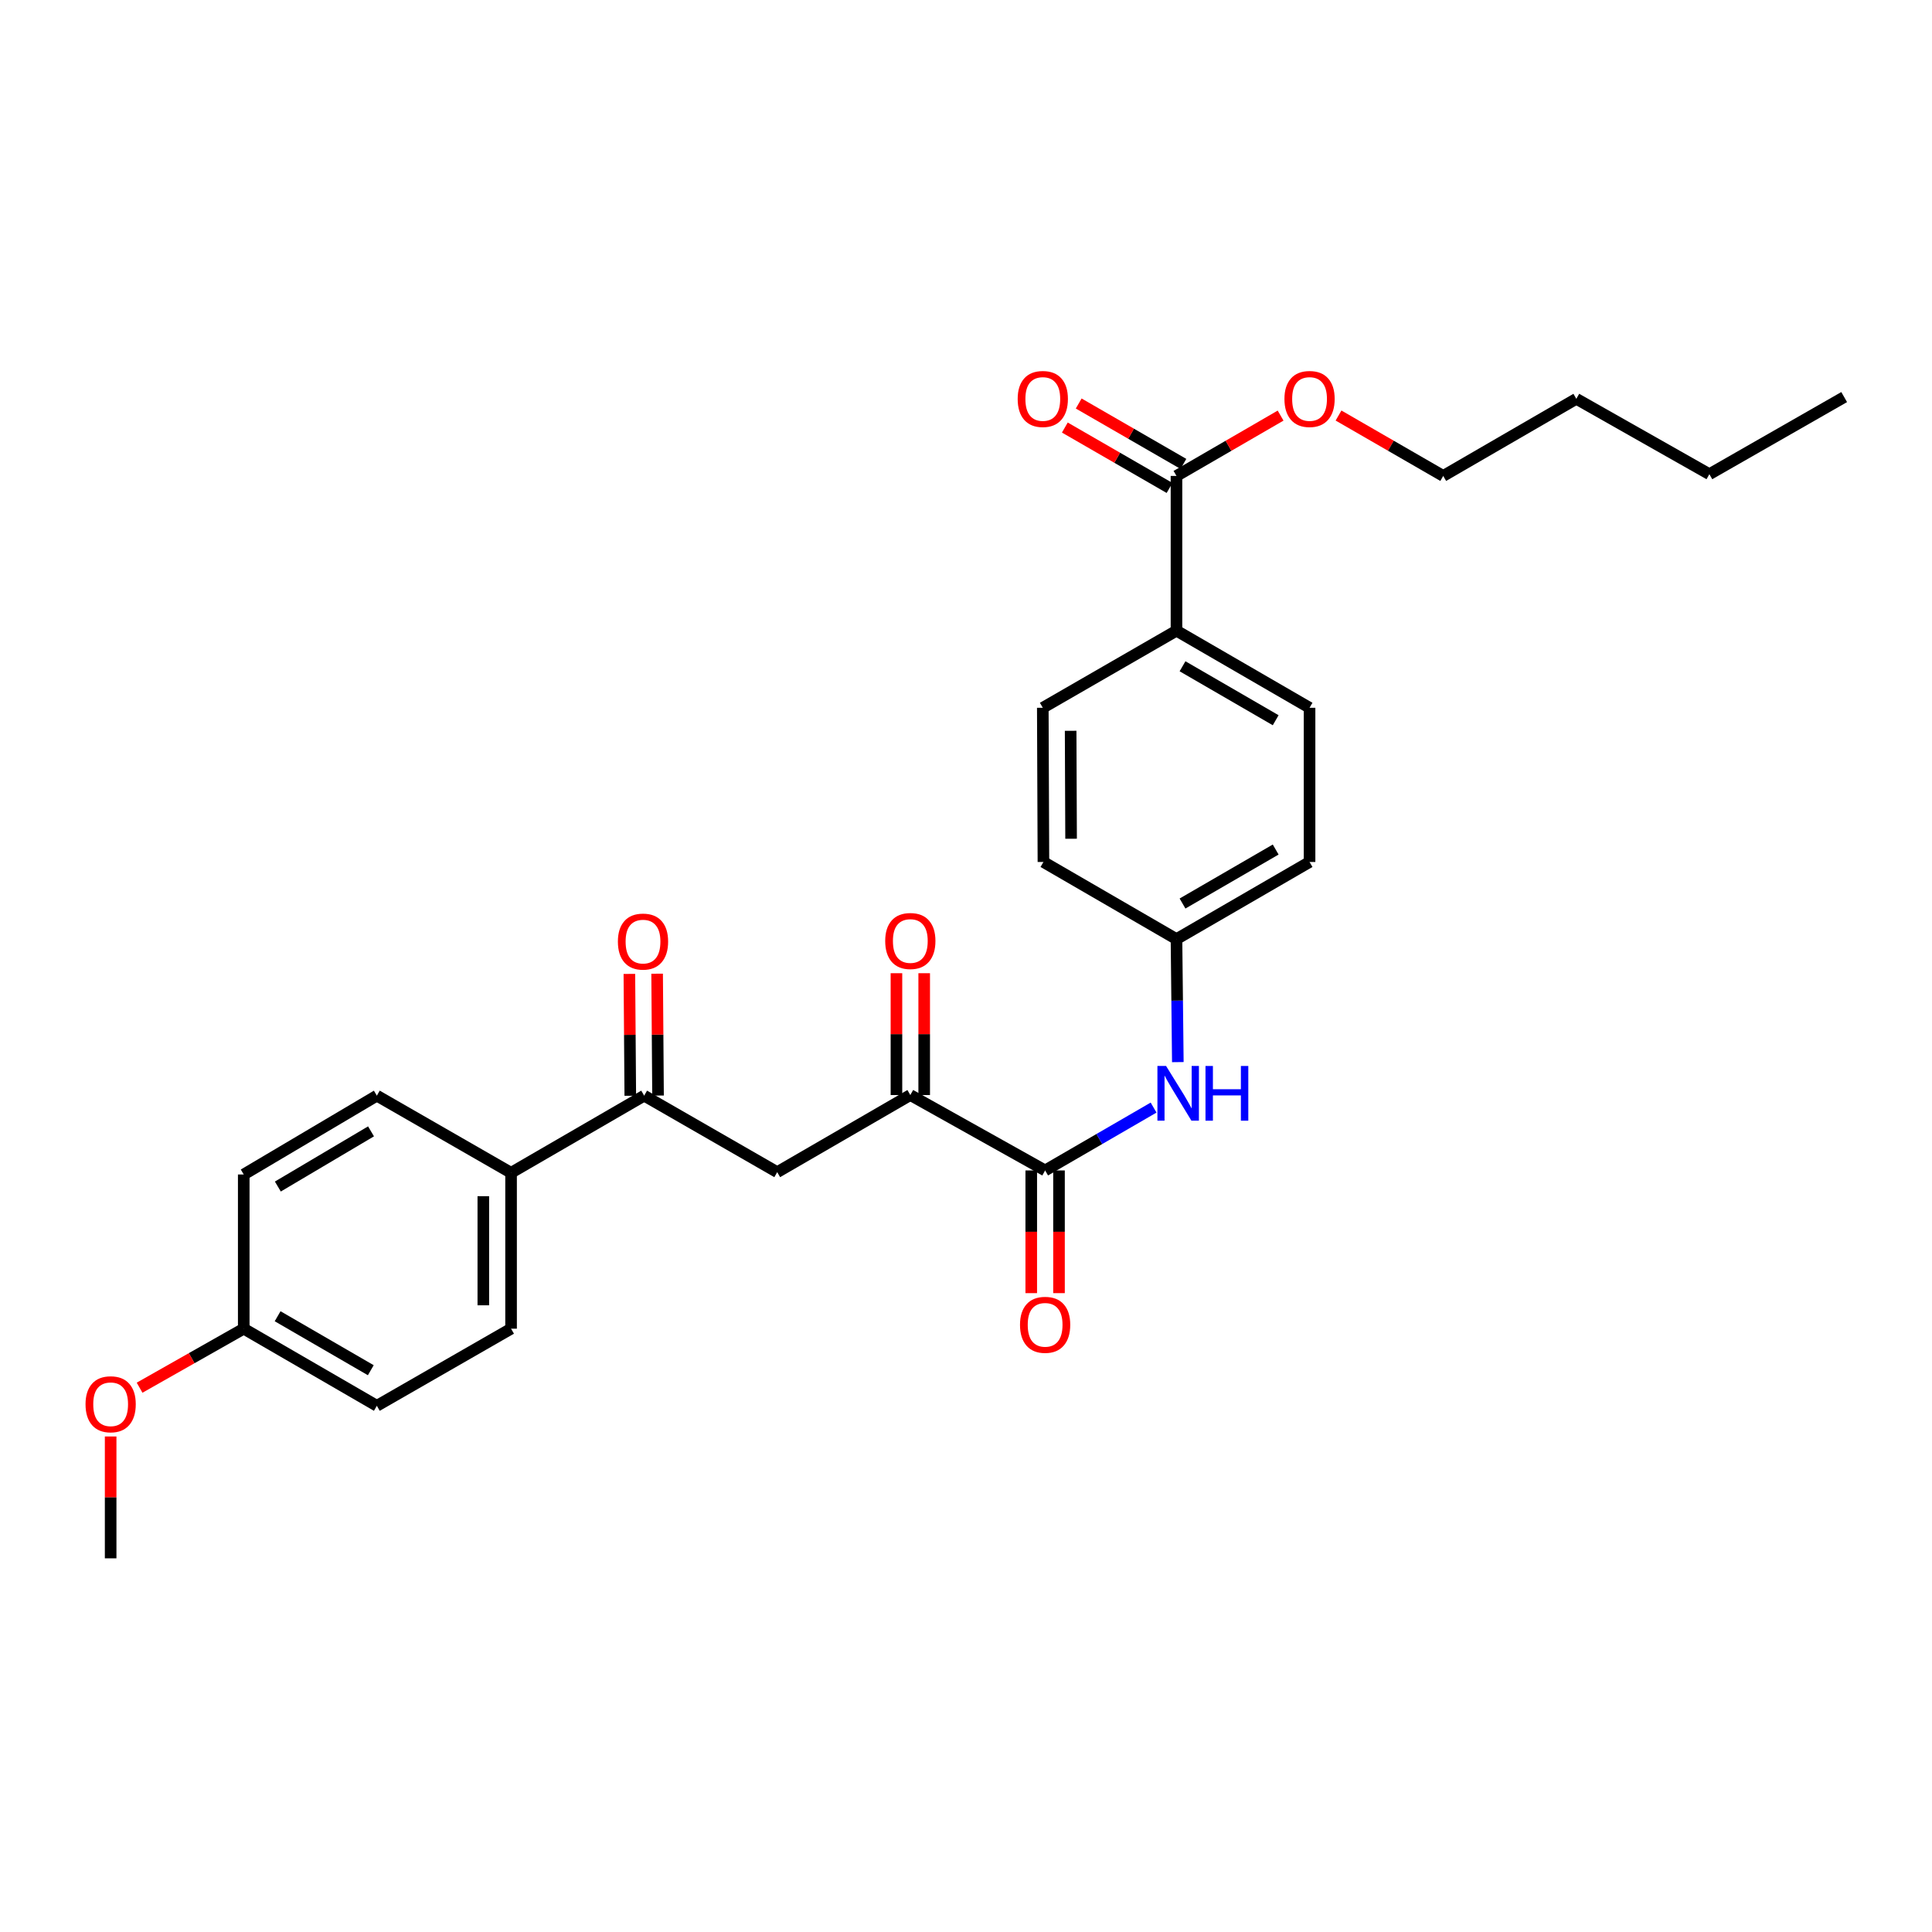 <?xml version='1.0' encoding='iso-8859-1'?>
<svg version='1.1' baseProfile='full'
              xmlns='http://www.w3.org/2000/svg'
                      xmlns:rdkit='http://www.rdkit.org/xml'
                      xmlns:xlink='http://www.w3.org/1999/xlink'
                  xml:space='preserve'
width='1000px' height='1000px' viewBox='0 0 1000 1000'>
<!-- END OF HEADER -->
<rect style='opacity:1.0;fill:#FFFFFF;stroke:none' width='1000' height='1000' x='0' y='0'> </rect>
<path class='bond-0' d='M 540.955,605.82 L 471.18,566.791' style='fill:none;fill-rule:evenodd;stroke:#000000;stroke-width:6px;stroke-linecap:butt;stroke-linejoin:miter;stroke-opacity:1' />
<path class='bond-3' d='M 540.955,605.82 L 569.023,589.552' style='fill:none;fill-rule:evenodd;stroke:#000000;stroke-width:6px;stroke-linecap:butt;stroke-linejoin:miter;stroke-opacity:1' />
<path class='bond-3' d='M 569.023,589.552 L 597.09,573.284' style='fill:none;fill-rule:evenodd;stroke:#0000FF;stroke-width:6px;stroke-linecap:butt;stroke-linejoin:miter;stroke-opacity:1' />
<path class='bond-7' d='M 533.773,605.82 L 533.773,637.573' style='fill:none;fill-rule:evenodd;stroke:#000000;stroke-width:6px;stroke-linecap:butt;stroke-linejoin:miter;stroke-opacity:1' />
<path class='bond-7' d='M 533.773,637.573 L 533.773,669.326' style='fill:none;fill-rule:evenodd;stroke:#FF0000;stroke-width:6px;stroke-linecap:butt;stroke-linejoin:miter;stroke-opacity:1' />
<path class='bond-7' d='M 548.137,605.82 L 548.137,637.573' style='fill:none;fill-rule:evenodd;stroke:#000000;stroke-width:6px;stroke-linecap:butt;stroke-linejoin:miter;stroke-opacity:1' />
<path class='bond-7' d='M 548.137,637.573 L 548.137,669.326' style='fill:none;fill-rule:evenodd;stroke:#FF0000;stroke-width:6px;stroke-linecap:butt;stroke-linejoin:miter;stroke-opacity:1' />
<path class='bond-1' d='M 471.18,566.791 L 402.283,606.706' style='fill:none;fill-rule:evenodd;stroke:#000000;stroke-width:6px;stroke-linecap:butt;stroke-linejoin:miter;stroke-opacity:1' />
<path class='bond-9' d='M 478.362,566.791 L 478.362,535.262' style='fill:none;fill-rule:evenodd;stroke:#000000;stroke-width:6px;stroke-linecap:butt;stroke-linejoin:miter;stroke-opacity:1' />
<path class='bond-9' d='M 478.362,535.262 L 478.362,503.733' style='fill:none;fill-rule:evenodd;stroke:#FF0000;stroke-width:6px;stroke-linecap:butt;stroke-linejoin:miter;stroke-opacity:1' />
<path class='bond-9' d='M 463.998,566.791 L 463.998,535.262' style='fill:none;fill-rule:evenodd;stroke:#000000;stroke-width:6px;stroke-linecap:butt;stroke-linejoin:miter;stroke-opacity:1' />
<path class='bond-9' d='M 463.998,535.262 L 463.998,503.733' style='fill:none;fill-rule:evenodd;stroke:#FF0000;stroke-width:6px;stroke-linecap:butt;stroke-linejoin:miter;stroke-opacity:1' />
<path class='bond-2' d='M 402.283,606.706 L 333.418,567.11' style='fill:none;fill-rule:evenodd;stroke:#000000;stroke-width:6px;stroke-linecap:butt;stroke-linejoin:miter;stroke-opacity:1' />
<path class='bond-6' d='M 333.418,567.11 L 264.529,607.033' style='fill:none;fill-rule:evenodd;stroke:#000000;stroke-width:6px;stroke-linecap:butt;stroke-linejoin:miter;stroke-opacity:1' />
<path class='bond-10' d='M 340.599,567.056 L 340.363,535.52' style='fill:none;fill-rule:evenodd;stroke:#000000;stroke-width:6px;stroke-linecap:butt;stroke-linejoin:miter;stroke-opacity:1' />
<path class='bond-10' d='M 340.363,535.52 L 340.127,503.983' style='fill:none;fill-rule:evenodd;stroke:#FF0000;stroke-width:6px;stroke-linecap:butt;stroke-linejoin:miter;stroke-opacity:1' />
<path class='bond-10' d='M 326.236,567.164 L 326,535.627' style='fill:none;fill-rule:evenodd;stroke:#000000;stroke-width:6px;stroke-linecap:butt;stroke-linejoin:miter;stroke-opacity:1' />
<path class='bond-10' d='M 326,535.627 L 325.763,504.09' style='fill:none;fill-rule:evenodd;stroke:#FF0000;stroke-width:6px;stroke-linecap:butt;stroke-linejoin:miter;stroke-opacity:1' />
<path class='bond-11' d='M 609.643,549.749 L 609.293,517.913' style='fill:none;fill-rule:evenodd;stroke:#0000FF;stroke-width:6px;stroke-linecap:butt;stroke-linejoin:miter;stroke-opacity:1' />
<path class='bond-11' d='M 609.293,517.913 L 608.943,486.076' style='fill:none;fill-rule:evenodd;stroke:#000000;stroke-width:6px;stroke-linecap:butt;stroke-linejoin:miter;stroke-opacity:1' />
<path class='bond-4' d='M 608.943,246.34 L 608.943,326.449' style='fill:none;fill-rule:evenodd;stroke:#000000;stroke-width:6px;stroke-linecap:butt;stroke-linejoin:miter;stroke-opacity:1' />
<path class='bond-8' d='M 612.531,240.119 L 585.434,224.488' style='fill:none;fill-rule:evenodd;stroke:#000000;stroke-width:6px;stroke-linecap:butt;stroke-linejoin:miter;stroke-opacity:1' />
<path class='bond-8' d='M 585.434,224.488 L 558.336,208.856' style='fill:none;fill-rule:evenodd;stroke:#FF0000;stroke-width:6px;stroke-linecap:butt;stroke-linejoin:miter;stroke-opacity:1' />
<path class='bond-8' d='M 605.354,252.561 L 578.256,236.929' style='fill:none;fill-rule:evenodd;stroke:#000000;stroke-width:6px;stroke-linecap:butt;stroke-linejoin:miter;stroke-opacity:1' />
<path class='bond-8' d='M 578.256,236.929 L 551.159,221.298' style='fill:none;fill-rule:evenodd;stroke:#FF0000;stroke-width:6px;stroke-linecap:butt;stroke-linejoin:miter;stroke-opacity:1' />
<path class='bond-16' d='M 608.943,246.34 L 635.888,230.726' style='fill:none;fill-rule:evenodd;stroke:#000000;stroke-width:6px;stroke-linecap:butt;stroke-linejoin:miter;stroke-opacity:1' />
<path class='bond-16' d='M 635.888,230.726 L 662.834,215.112' style='fill:none;fill-rule:evenodd;stroke:#FF0000;stroke-width:6px;stroke-linecap:butt;stroke-linejoin:miter;stroke-opacity:1' />
<path class='bond-5' d='M 608.943,326.449 L 677.824,366.348' style='fill:none;fill-rule:evenodd;stroke:#000000;stroke-width:6px;stroke-linecap:butt;stroke-linejoin:miter;stroke-opacity:1' />
<path class='bond-5' d='M 612.075,344.863 L 660.292,372.792' style='fill:none;fill-rule:evenodd;stroke:#000000;stroke-width:6px;stroke-linecap:butt;stroke-linejoin:miter;stroke-opacity:1' />
<path class='bond-28' d='M 608.943,326.449 L 539.75,366.348' style='fill:none;fill-rule:evenodd;stroke:#000000;stroke-width:6px;stroke-linecap:butt;stroke-linejoin:miter;stroke-opacity:1' />
<path class='bond-14' d='M 264.529,607.033 L 264.529,687.724' style='fill:none;fill-rule:evenodd;stroke:#000000;stroke-width:6px;stroke-linecap:butt;stroke-linejoin:miter;stroke-opacity:1' />
<path class='bond-14' d='M 250.165,619.137 L 250.165,675.62' style='fill:none;fill-rule:evenodd;stroke:#000000;stroke-width:6px;stroke-linecap:butt;stroke-linejoin:miter;stroke-opacity:1' />
<path class='bond-15' d='M 264.529,607.033 L 195.057,567.11' style='fill:none;fill-rule:evenodd;stroke:#000000;stroke-width:6px;stroke-linecap:butt;stroke-linejoin:miter;stroke-opacity:1' />
<path class='bond-18' d='M 608.943,486.076 L 540.077,446.161' style='fill:none;fill-rule:evenodd;stroke:#000000;stroke-width:6px;stroke-linecap:butt;stroke-linejoin:miter;stroke-opacity:1' />
<path class='bond-19' d='M 608.943,486.076 L 677.824,446.161' style='fill:none;fill-rule:evenodd;stroke:#000000;stroke-width:6px;stroke-linecap:butt;stroke-linejoin:miter;stroke-opacity:1' />
<path class='bond-19' d='M 612.073,467.661 L 660.29,439.721' style='fill:none;fill-rule:evenodd;stroke:#000000;stroke-width:6px;stroke-linecap:butt;stroke-linejoin:miter;stroke-opacity:1' />
<path class='bond-12' d='M 677.824,366.348 L 677.824,446.161' style='fill:none;fill-rule:evenodd;stroke:#000000;stroke-width:6px;stroke-linecap:butt;stroke-linejoin:miter;stroke-opacity:1' />
<path class='bond-13' d='M 539.75,366.348 L 540.077,446.161' style='fill:none;fill-rule:evenodd;stroke:#000000;stroke-width:6px;stroke-linecap:butt;stroke-linejoin:miter;stroke-opacity:1' />
<path class='bond-13' d='M 554.163,378.261 L 554.392,434.13' style='fill:none;fill-rule:evenodd;stroke:#000000;stroke-width:6px;stroke-linecap:butt;stroke-linejoin:miter;stroke-opacity:1' />
<path class='bond-21' d='M 264.529,687.724 L 195.057,727.639' style='fill:none;fill-rule:evenodd;stroke:#000000;stroke-width:6px;stroke-linecap:butt;stroke-linejoin:miter;stroke-opacity:1' />
<path class='bond-20' d='M 195.057,567.11 L 126.16,607.911' style='fill:none;fill-rule:evenodd;stroke:#000000;stroke-width:6px;stroke-linecap:butt;stroke-linejoin:miter;stroke-opacity:1' />
<path class='bond-20' d='M 192.041,585.589 L 143.813,614.15' style='fill:none;fill-rule:evenodd;stroke:#000000;stroke-width:6px;stroke-linecap:butt;stroke-linejoin:miter;stroke-opacity:1' />
<path class='bond-23' d='M 692.821,215.078 L 719.914,230.709' style='fill:none;fill-rule:evenodd;stroke:#FF0000;stroke-width:6px;stroke-linecap:butt;stroke-linejoin:miter;stroke-opacity:1' />
<path class='bond-23' d='M 719.914,230.709 L 747.008,246.34' style='fill:none;fill-rule:evenodd;stroke:#000000;stroke-width:6px;stroke-linecap:butt;stroke-linejoin:miter;stroke-opacity:1' />
<path class='bond-17' d='M 126.16,687.724 L 126.16,607.911' style='fill:none;fill-rule:evenodd;stroke:#000000;stroke-width:6px;stroke-linecap:butt;stroke-linejoin:miter;stroke-opacity:1' />
<path class='bond-22' d='M 126.16,687.724 L 99.205,702.998' style='fill:none;fill-rule:evenodd;stroke:#000000;stroke-width:6px;stroke-linecap:butt;stroke-linejoin:miter;stroke-opacity:1' />
<path class='bond-22' d='M 99.205,702.998 L 72.25,718.273' style='fill:none;fill-rule:evenodd;stroke:#FF0000;stroke-width:6px;stroke-linecap:butt;stroke-linejoin:miter;stroke-opacity:1' />
<path class='bond-29' d='M 126.16,687.724 L 195.057,727.639' style='fill:none;fill-rule:evenodd;stroke:#000000;stroke-width:6px;stroke-linecap:butt;stroke-linejoin:miter;stroke-opacity:1' />
<path class='bond-29' d='M 143.695,681.283 L 191.923,709.223' style='fill:none;fill-rule:evenodd;stroke:#000000;stroke-width:6px;stroke-linecap:butt;stroke-linejoin:miter;stroke-opacity:1' />
<path class='bond-24' d='M 57.271,743.517 L 57.271,775.054' style='fill:none;fill-rule:evenodd;stroke:#FF0000;stroke-width:6px;stroke-linecap:butt;stroke-linejoin:miter;stroke-opacity:1' />
<path class='bond-24' d='M 57.271,775.054 L 57.271,806.59' style='fill:none;fill-rule:evenodd;stroke:#000000;stroke-width:6px;stroke-linecap:butt;stroke-linejoin:miter;stroke-opacity:1' />
<path class='bond-25' d='M 747.008,246.34 L 815.905,206.426' style='fill:none;fill-rule:evenodd;stroke:#000000;stroke-width:6px;stroke-linecap:butt;stroke-linejoin:miter;stroke-opacity:1' />
<path class='bond-26' d='M 815.905,206.426 L 884.771,245.439' style='fill:none;fill-rule:evenodd;stroke:#000000;stroke-width:6px;stroke-linecap:butt;stroke-linejoin:miter;stroke-opacity:1' />
<path class='bond-27' d='M 884.771,245.439 L 954.545,205.524' style='fill:none;fill-rule:evenodd;stroke:#000000;stroke-width:6px;stroke-linecap:butt;stroke-linejoin:miter;stroke-opacity:1' />
<path  class='atom-4' d='M 603.56 551.745
L 612.84 566.745
Q 613.76 568.225, 615.24 570.905
Q 616.72 573.585, 616.8 573.745
L 616.8 551.745
L 620.56 551.745
L 620.56 580.065
L 616.68 580.065
L 606.72 563.665
Q 605.56 561.745, 604.32 559.545
Q 603.12 557.345, 602.76 556.665
L 602.76 580.065
L 599.08 580.065
L 599.08 551.745
L 603.56 551.745
' fill='#0000FF'/>
<path  class='atom-4' d='M 623.96 551.745
L 627.8 551.745
L 627.8 563.785
L 642.28 563.785
L 642.28 551.745
L 646.12 551.745
L 646.12 580.065
L 642.28 580.065
L 642.28 566.985
L 627.8 566.985
L 627.8 580.065
L 623.96 580.065
L 623.96 551.745
' fill='#0000FF'/>
<path  class='atom-8' d='M 527.955 685.721
Q 527.955 678.921, 531.315 675.121
Q 534.675 671.321, 540.955 671.321
Q 547.235 671.321, 550.595 675.121
Q 553.955 678.921, 553.955 685.721
Q 553.955 692.601, 550.555 696.521
Q 547.155 700.401, 540.955 700.401
Q 534.715 700.401, 531.315 696.521
Q 527.955 692.641, 527.955 685.721
M 540.955 697.201
Q 545.275 697.201, 547.595 694.321
Q 549.955 691.401, 549.955 685.721
Q 549.955 680.161, 547.595 677.361
Q 545.275 674.521, 540.955 674.521
Q 536.635 674.521, 534.275 677.321
Q 531.955 680.121, 531.955 685.721
Q 531.955 691.441, 534.275 694.321
Q 536.635 697.201, 540.955 697.201
' fill='#FF0000'/>
<path  class='atom-9' d='M 526.75 206.506
Q 526.75 199.706, 530.11 195.906
Q 533.47 192.106, 539.75 192.106
Q 546.03 192.106, 549.39 195.906
Q 552.75 199.706, 552.75 206.506
Q 552.75 213.386, 549.35 217.306
Q 545.95 221.186, 539.75 221.186
Q 533.51 221.186, 530.11 217.306
Q 526.75 213.426, 526.75 206.506
M 539.75 217.986
Q 544.07 217.986, 546.39 215.106
Q 548.75 212.186, 548.75 206.506
Q 548.75 200.946, 546.39 198.146
Q 544.07 195.306, 539.75 195.306
Q 535.43 195.306, 533.07 198.106
Q 530.75 200.906, 530.75 206.506
Q 530.75 212.226, 533.07 215.106
Q 535.43 217.986, 539.75 217.986
' fill='#FF0000'/>
<path  class='atom-10' d='M 458.18 487.058
Q 458.18 480.258, 461.54 476.458
Q 464.9 472.658, 471.18 472.658
Q 477.46 472.658, 480.82 476.458
Q 484.18 480.258, 484.18 487.058
Q 484.18 493.938, 480.78 497.858
Q 477.38 501.738, 471.18 501.738
Q 464.94 501.738, 461.54 497.858
Q 458.18 493.978, 458.18 487.058
M 471.18 498.538
Q 475.5 498.538, 477.82 495.658
Q 480.18 492.738, 480.18 487.058
Q 480.18 481.498, 477.82 478.698
Q 475.5 475.858, 471.18 475.858
Q 466.86 475.858, 464.5 478.658
Q 462.18 481.458, 462.18 487.058
Q 462.18 492.778, 464.5 495.658
Q 466.86 498.538, 471.18 498.538
' fill='#FF0000'/>
<path  class='atom-11' d='M 319.819 487.361
Q 319.819 480.561, 323.179 476.761
Q 326.539 472.961, 332.819 472.961
Q 339.099 472.961, 342.459 476.761
Q 345.819 480.561, 345.819 487.361
Q 345.819 494.241, 342.419 498.161
Q 339.019 502.041, 332.819 502.041
Q 326.579 502.041, 323.179 498.161
Q 319.819 494.281, 319.819 487.361
M 332.819 498.841
Q 337.139 498.841, 339.459 495.961
Q 341.819 493.041, 341.819 487.361
Q 341.819 481.801, 339.459 479.001
Q 337.139 476.161, 332.819 476.161
Q 328.499 476.161, 326.139 478.961
Q 323.819 481.761, 323.819 487.361
Q 323.819 493.081, 326.139 495.961
Q 328.499 498.841, 332.819 498.841
' fill='#FF0000'/>
<path  class='atom-17' d='M 664.824 206.506
Q 664.824 199.706, 668.184 195.906
Q 671.544 192.106, 677.824 192.106
Q 684.104 192.106, 687.464 195.906
Q 690.824 199.706, 690.824 206.506
Q 690.824 213.386, 687.424 217.306
Q 684.024 221.186, 677.824 221.186
Q 671.584 221.186, 668.184 217.306
Q 664.824 213.426, 664.824 206.506
M 677.824 217.986
Q 682.144 217.986, 684.464 215.106
Q 686.824 212.186, 686.824 206.506
Q 686.824 200.946, 684.464 198.146
Q 682.144 195.306, 677.824 195.306
Q 673.504 195.306, 671.144 198.106
Q 668.824 200.906, 668.824 206.506
Q 668.824 212.226, 671.144 215.106
Q 673.504 217.986, 677.824 217.986
' fill='#FF0000'/>
<path  class='atom-23' d='M 44.271 726.841
Q 44.271 720.041, 47.631 716.241
Q 50.991 712.441, 57.271 712.441
Q 63.551 712.441, 66.911 716.241
Q 70.271 720.041, 70.271 726.841
Q 70.271 733.721, 66.871 737.641
Q 63.471 741.521, 57.271 741.521
Q 51.031 741.521, 47.631 737.641
Q 44.271 733.761, 44.271 726.841
M 57.271 738.321
Q 61.591 738.321, 63.911 735.441
Q 66.271 732.521, 66.271 726.841
Q 66.271 721.281, 63.911 718.481
Q 61.591 715.641, 57.271 715.641
Q 52.951 715.641, 50.591 718.441
Q 48.271 721.241, 48.271 726.841
Q 48.271 732.561, 50.591 735.441
Q 52.951 738.321, 57.271 738.321
' fill='#FF0000'/>
</svg>
